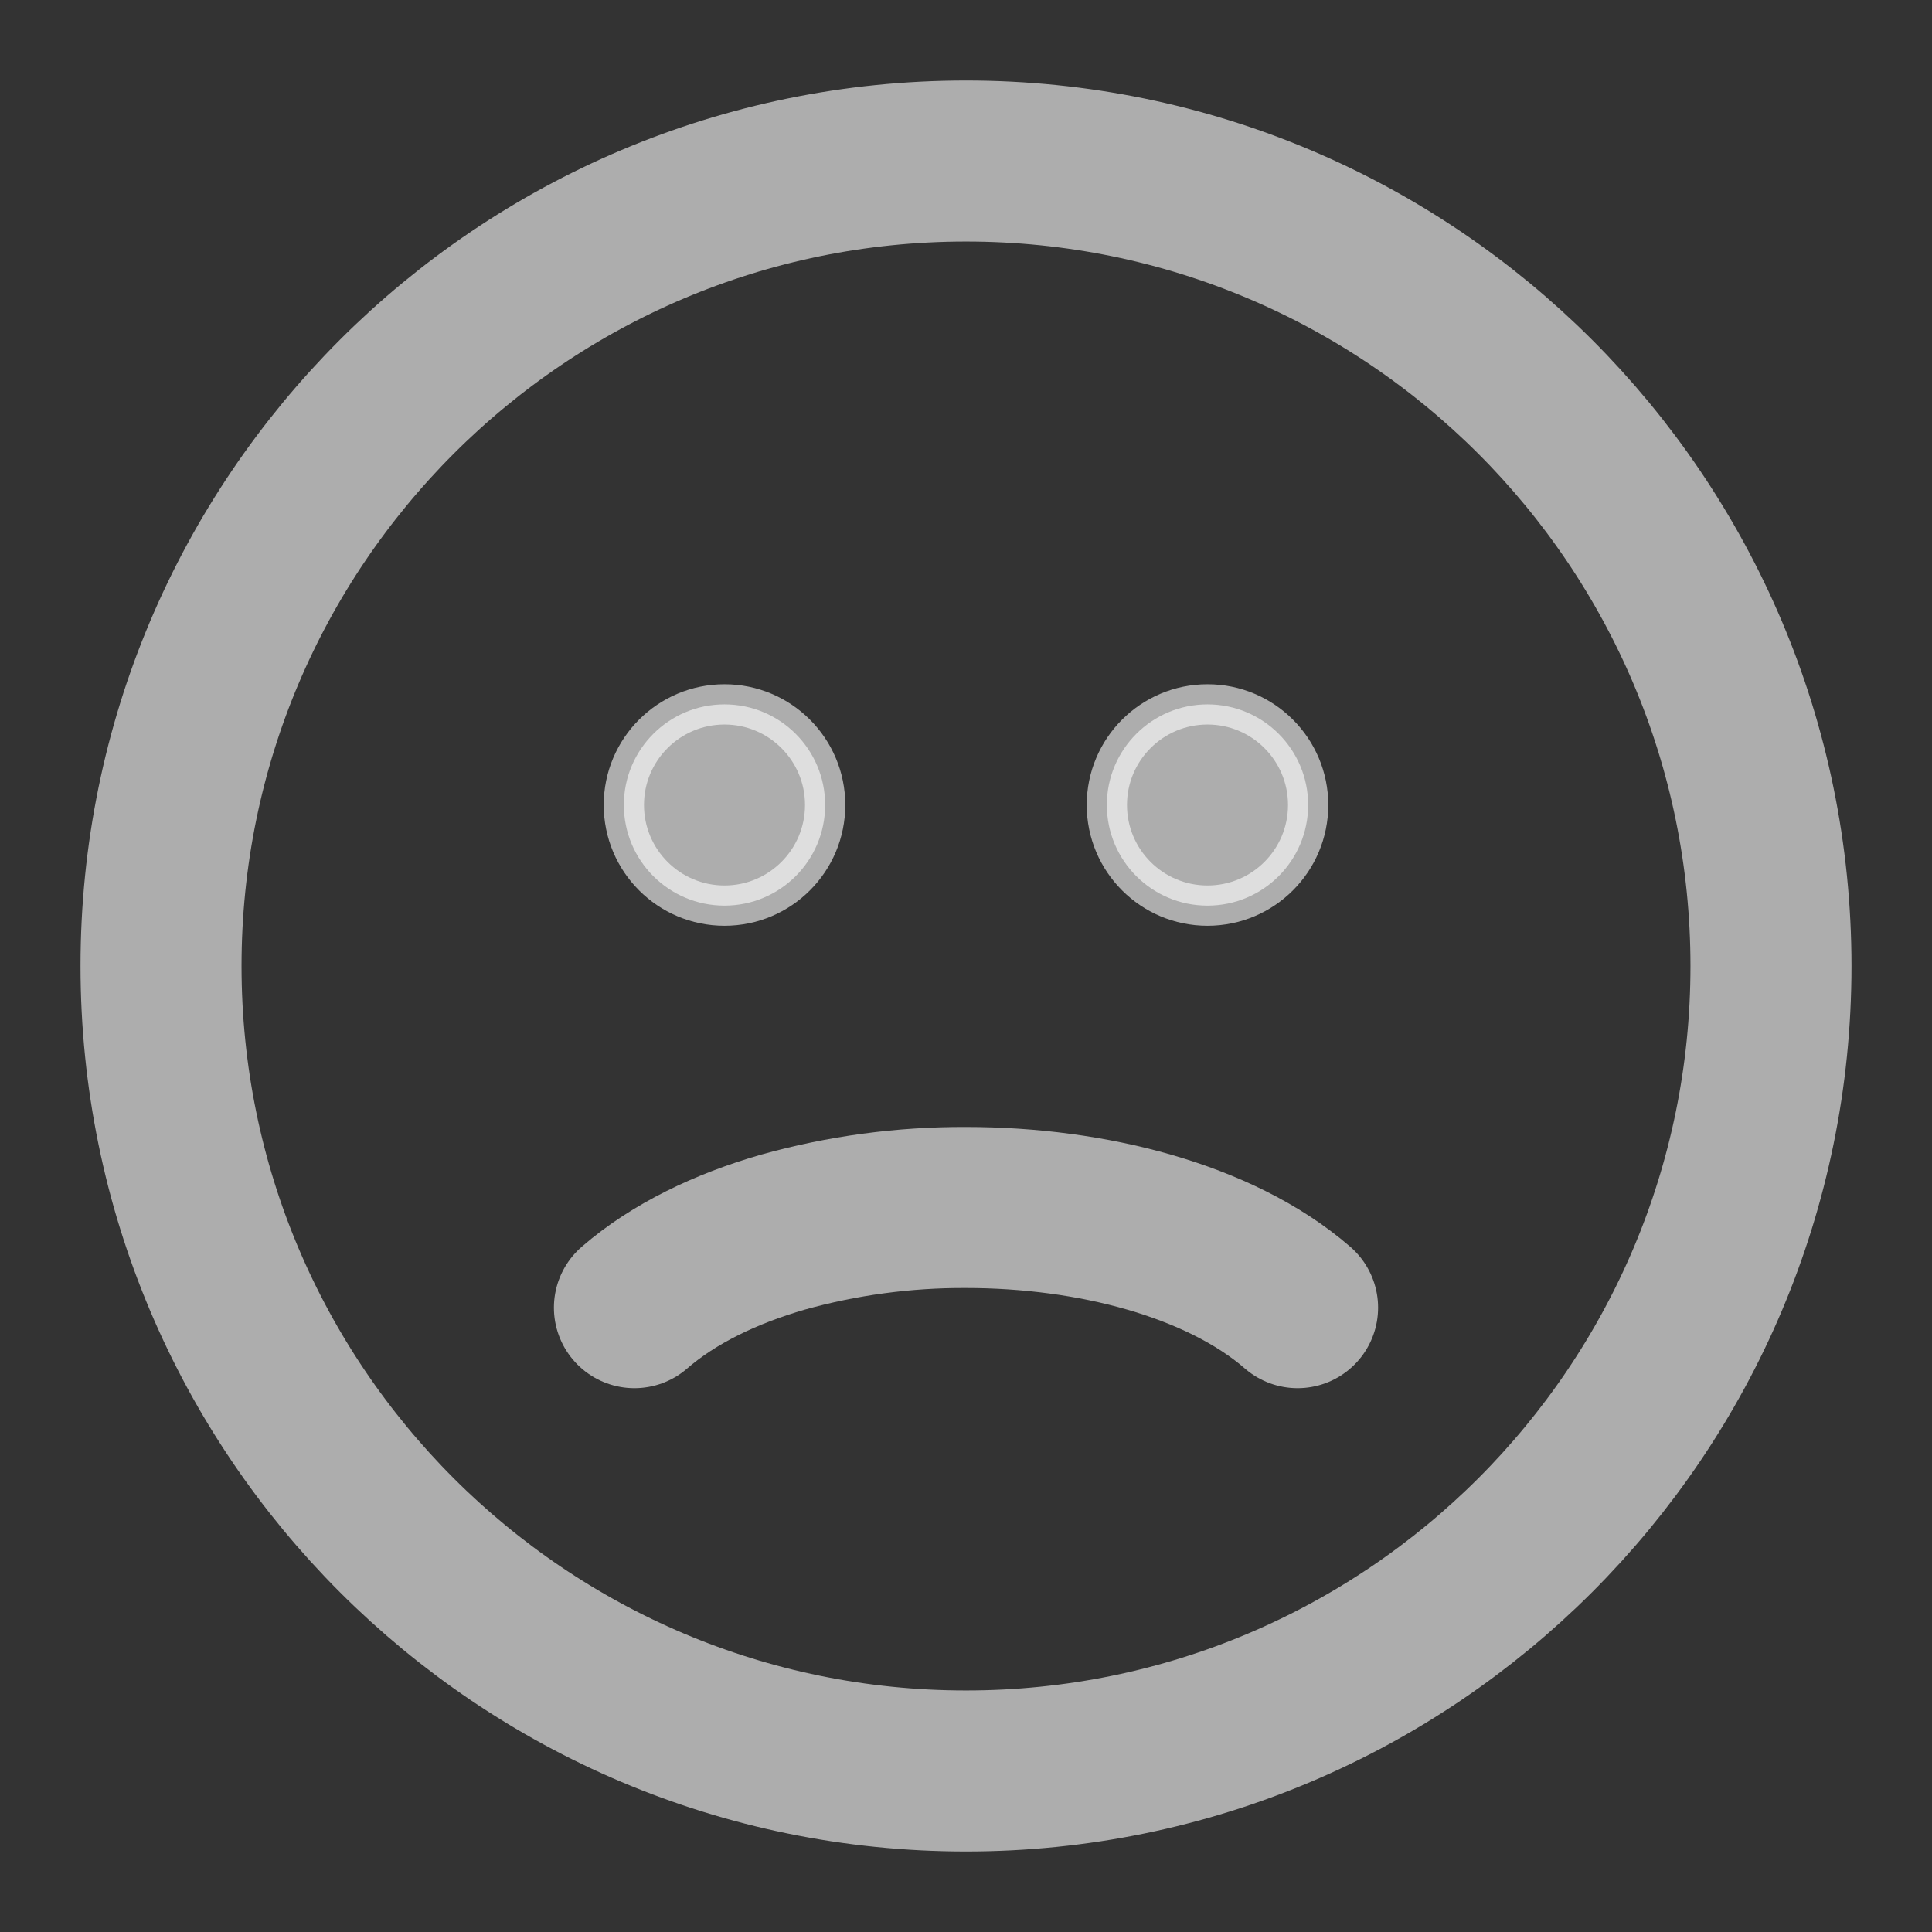 <svg width="32" height="32" viewBox="0 0 32 32" fill="none" xmlns="http://www.w3.org/2000/svg">
<rect x="0" y="0" width="32" height="32" fill="#333333" stroke="none"/>
<path d="M16 29.333C23.364 29.333 29.333 23.364 29.333 16C29.333 8.636 23.364 2.667 16 2.667C8.636 2.667 2.667 8.636 2.667 16C2.667 23.364 8.636 29.333 16 29.333Z" stroke="white" stroke-opacity="0.6" stroke-width="2.667" stroke-linecap="round"/>
<path d="M10.508 21.659C11.165 21.089 12.031 20.679 12.964 20.409C13.952 20.133 14.974 19.995 16 20C17.048 20 18.093 20.137 19.036 20.409C19.969 20.679 20.836 21.089 21.492 21.659" stroke="white" stroke-opacity="0.6" stroke-width="2.667" stroke-linecap="round"/>
<path d="M12 15C12.921 15 13.667 14.254 13.667 13.333C13.667 12.413 12.921 11.667 12 11.667C11.079 11.667 10.333 12.413 10.333 13.333C10.333 14.254 11.079 15 12 15Z" fill="white" fill-opacity="0.6" stroke="white" stroke-opacity="0.6" stroke-width="0.667" stroke-linecap="round"/>
<path d="M20 15C20.921 15 21.667 14.254 21.667 13.333C21.667 12.413 20.921 11.667 20 11.667C19.079 11.667 18.333 12.413 18.333 13.333C18.333 14.254 19.079 15 20 15Z" fill="white" fill-opacity="0.6" stroke="white" stroke-opacity="0.6" stroke-width="0.667" stroke-linecap="round"/>
</svg>
